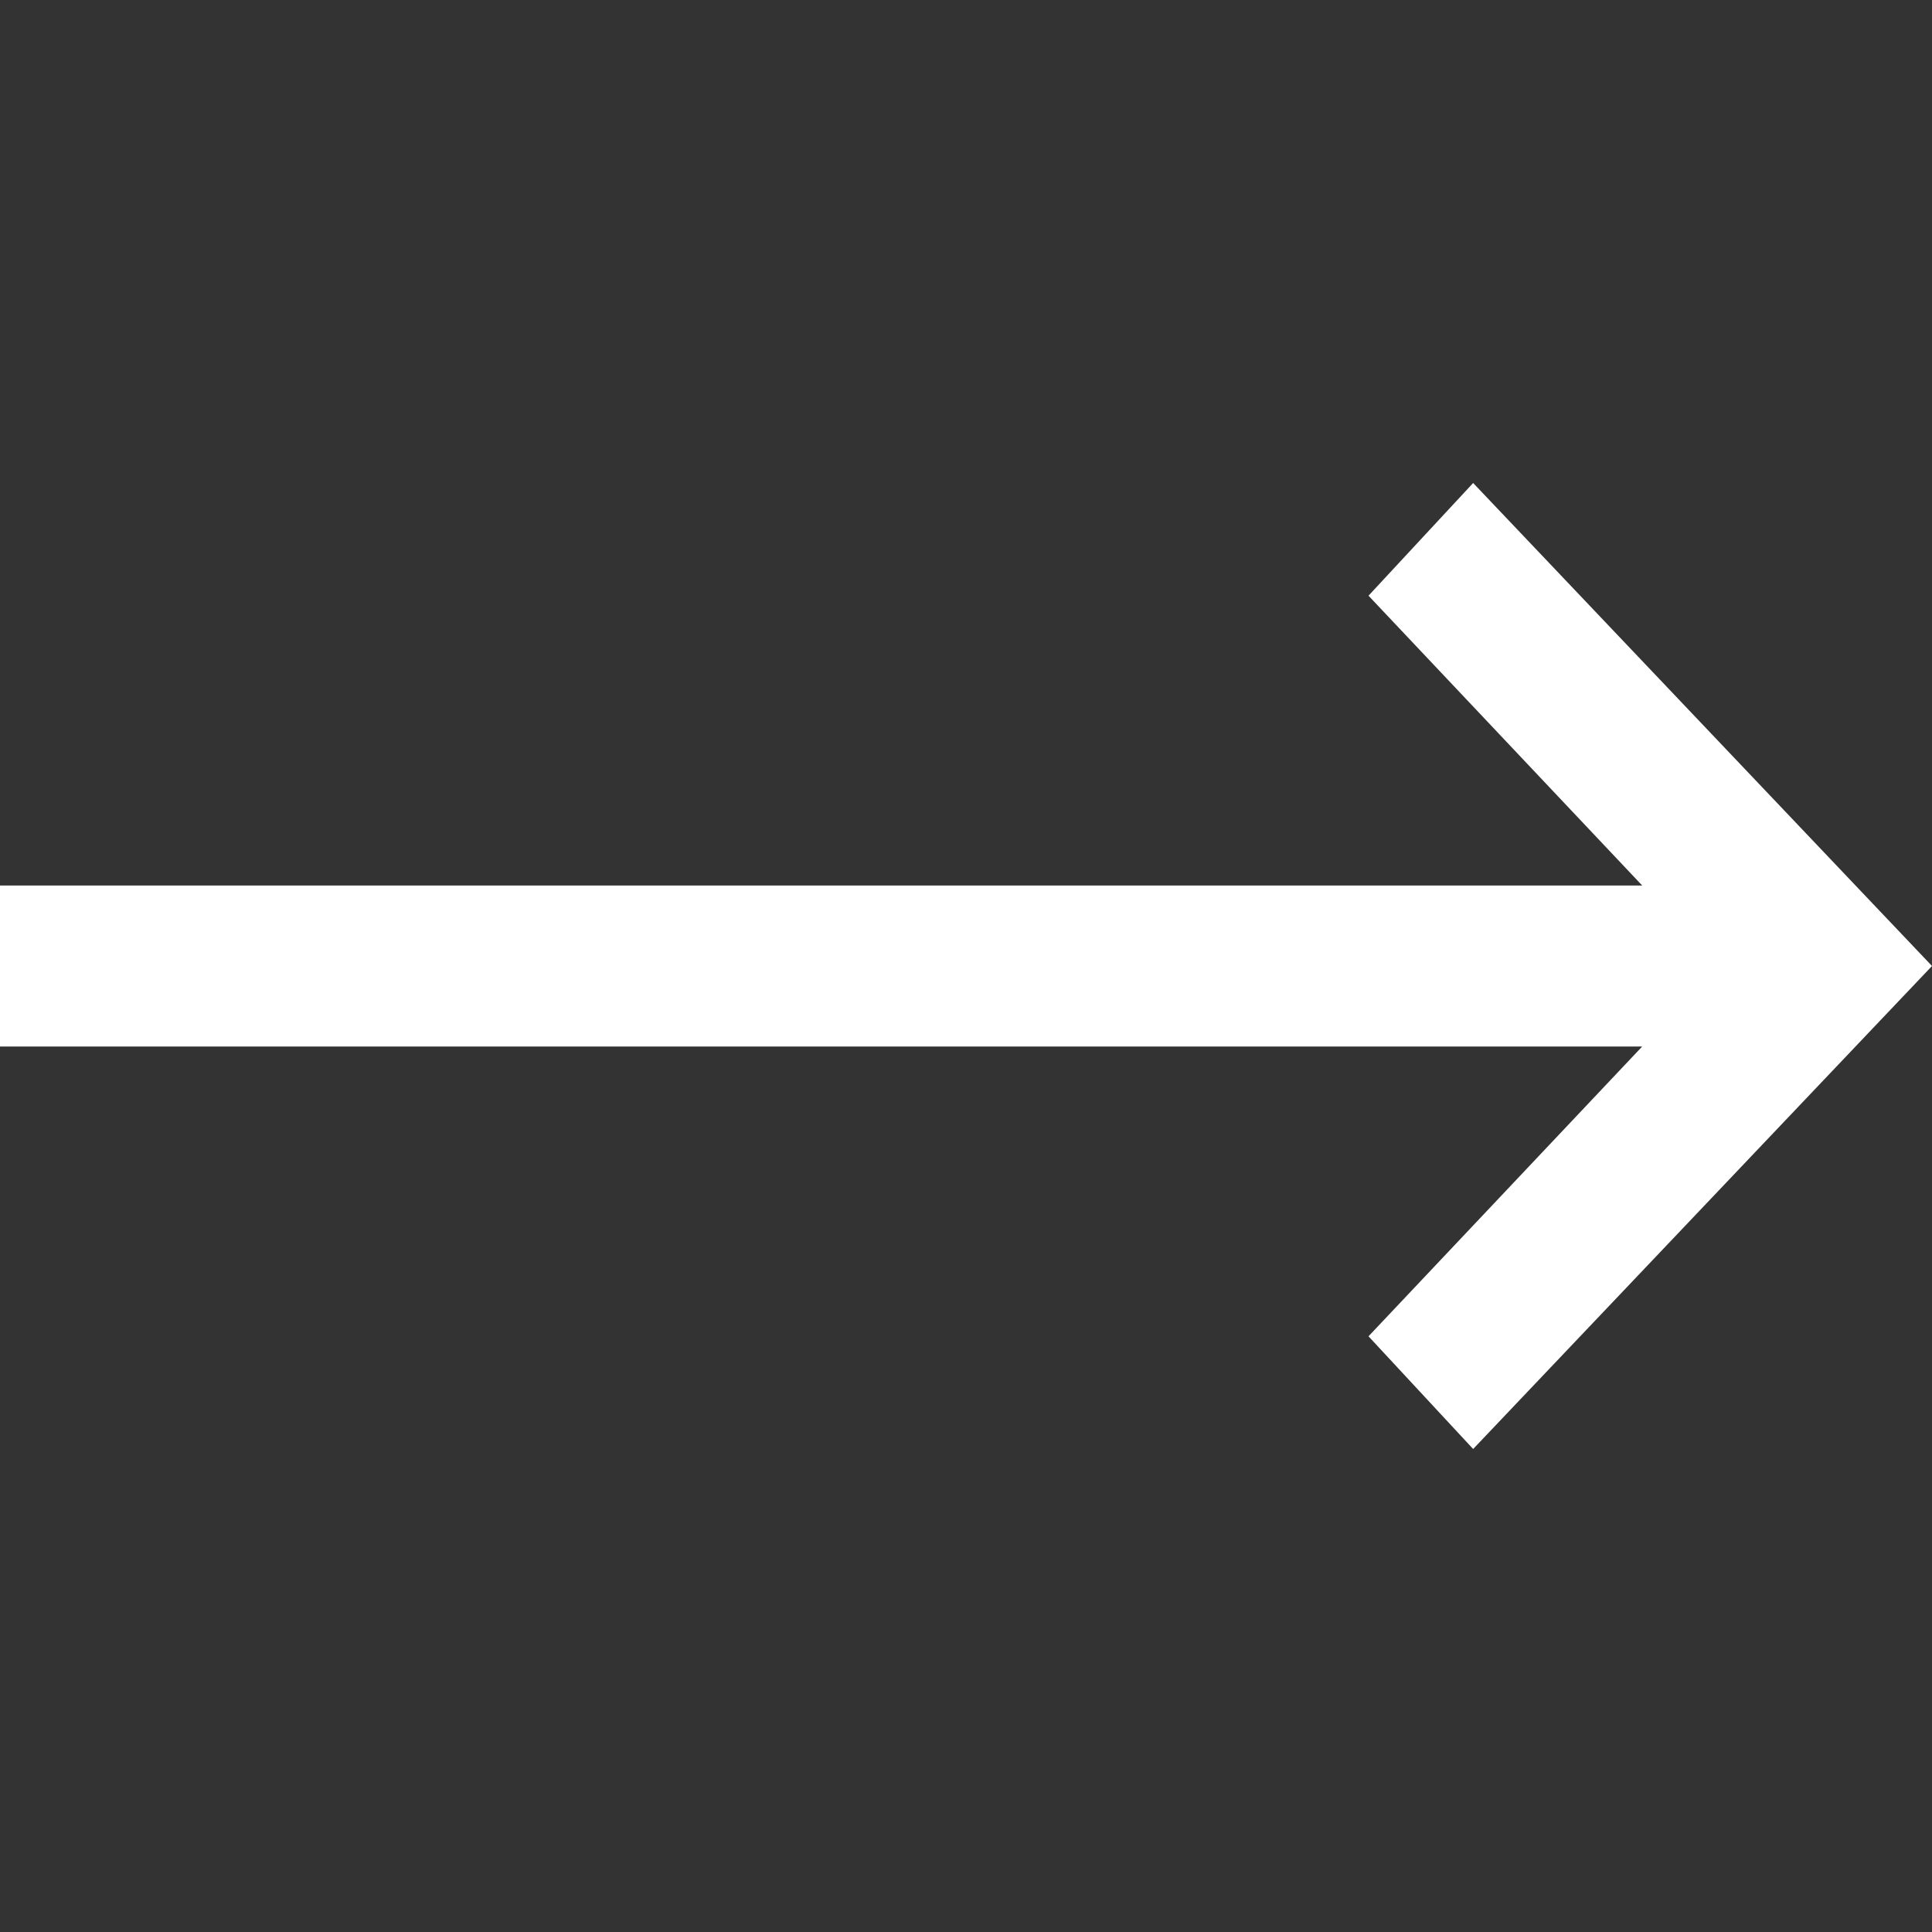 <svg width="48" height="48" xmlns="http://www.w3.org/2000/svg" viewBox="0 0 24 24" style="enable-background:new 0 0 24 24" xml:space="preserve"><rect x="0" y="0" width="24" height="24" fill="#333333" stroke="none"/><title>Arrow Forward</title><style>.arrow-forward--white{fill-rule:evenodd;clip-rule:evenodd;fill:#fff}</style><path class="arrow-forward--white" d="m18.3 6 5.7 6-5.7 6-1.3-1.4 3.4-3.6H0v-2h20.4L17 7.4 18.3 6z"/></svg>